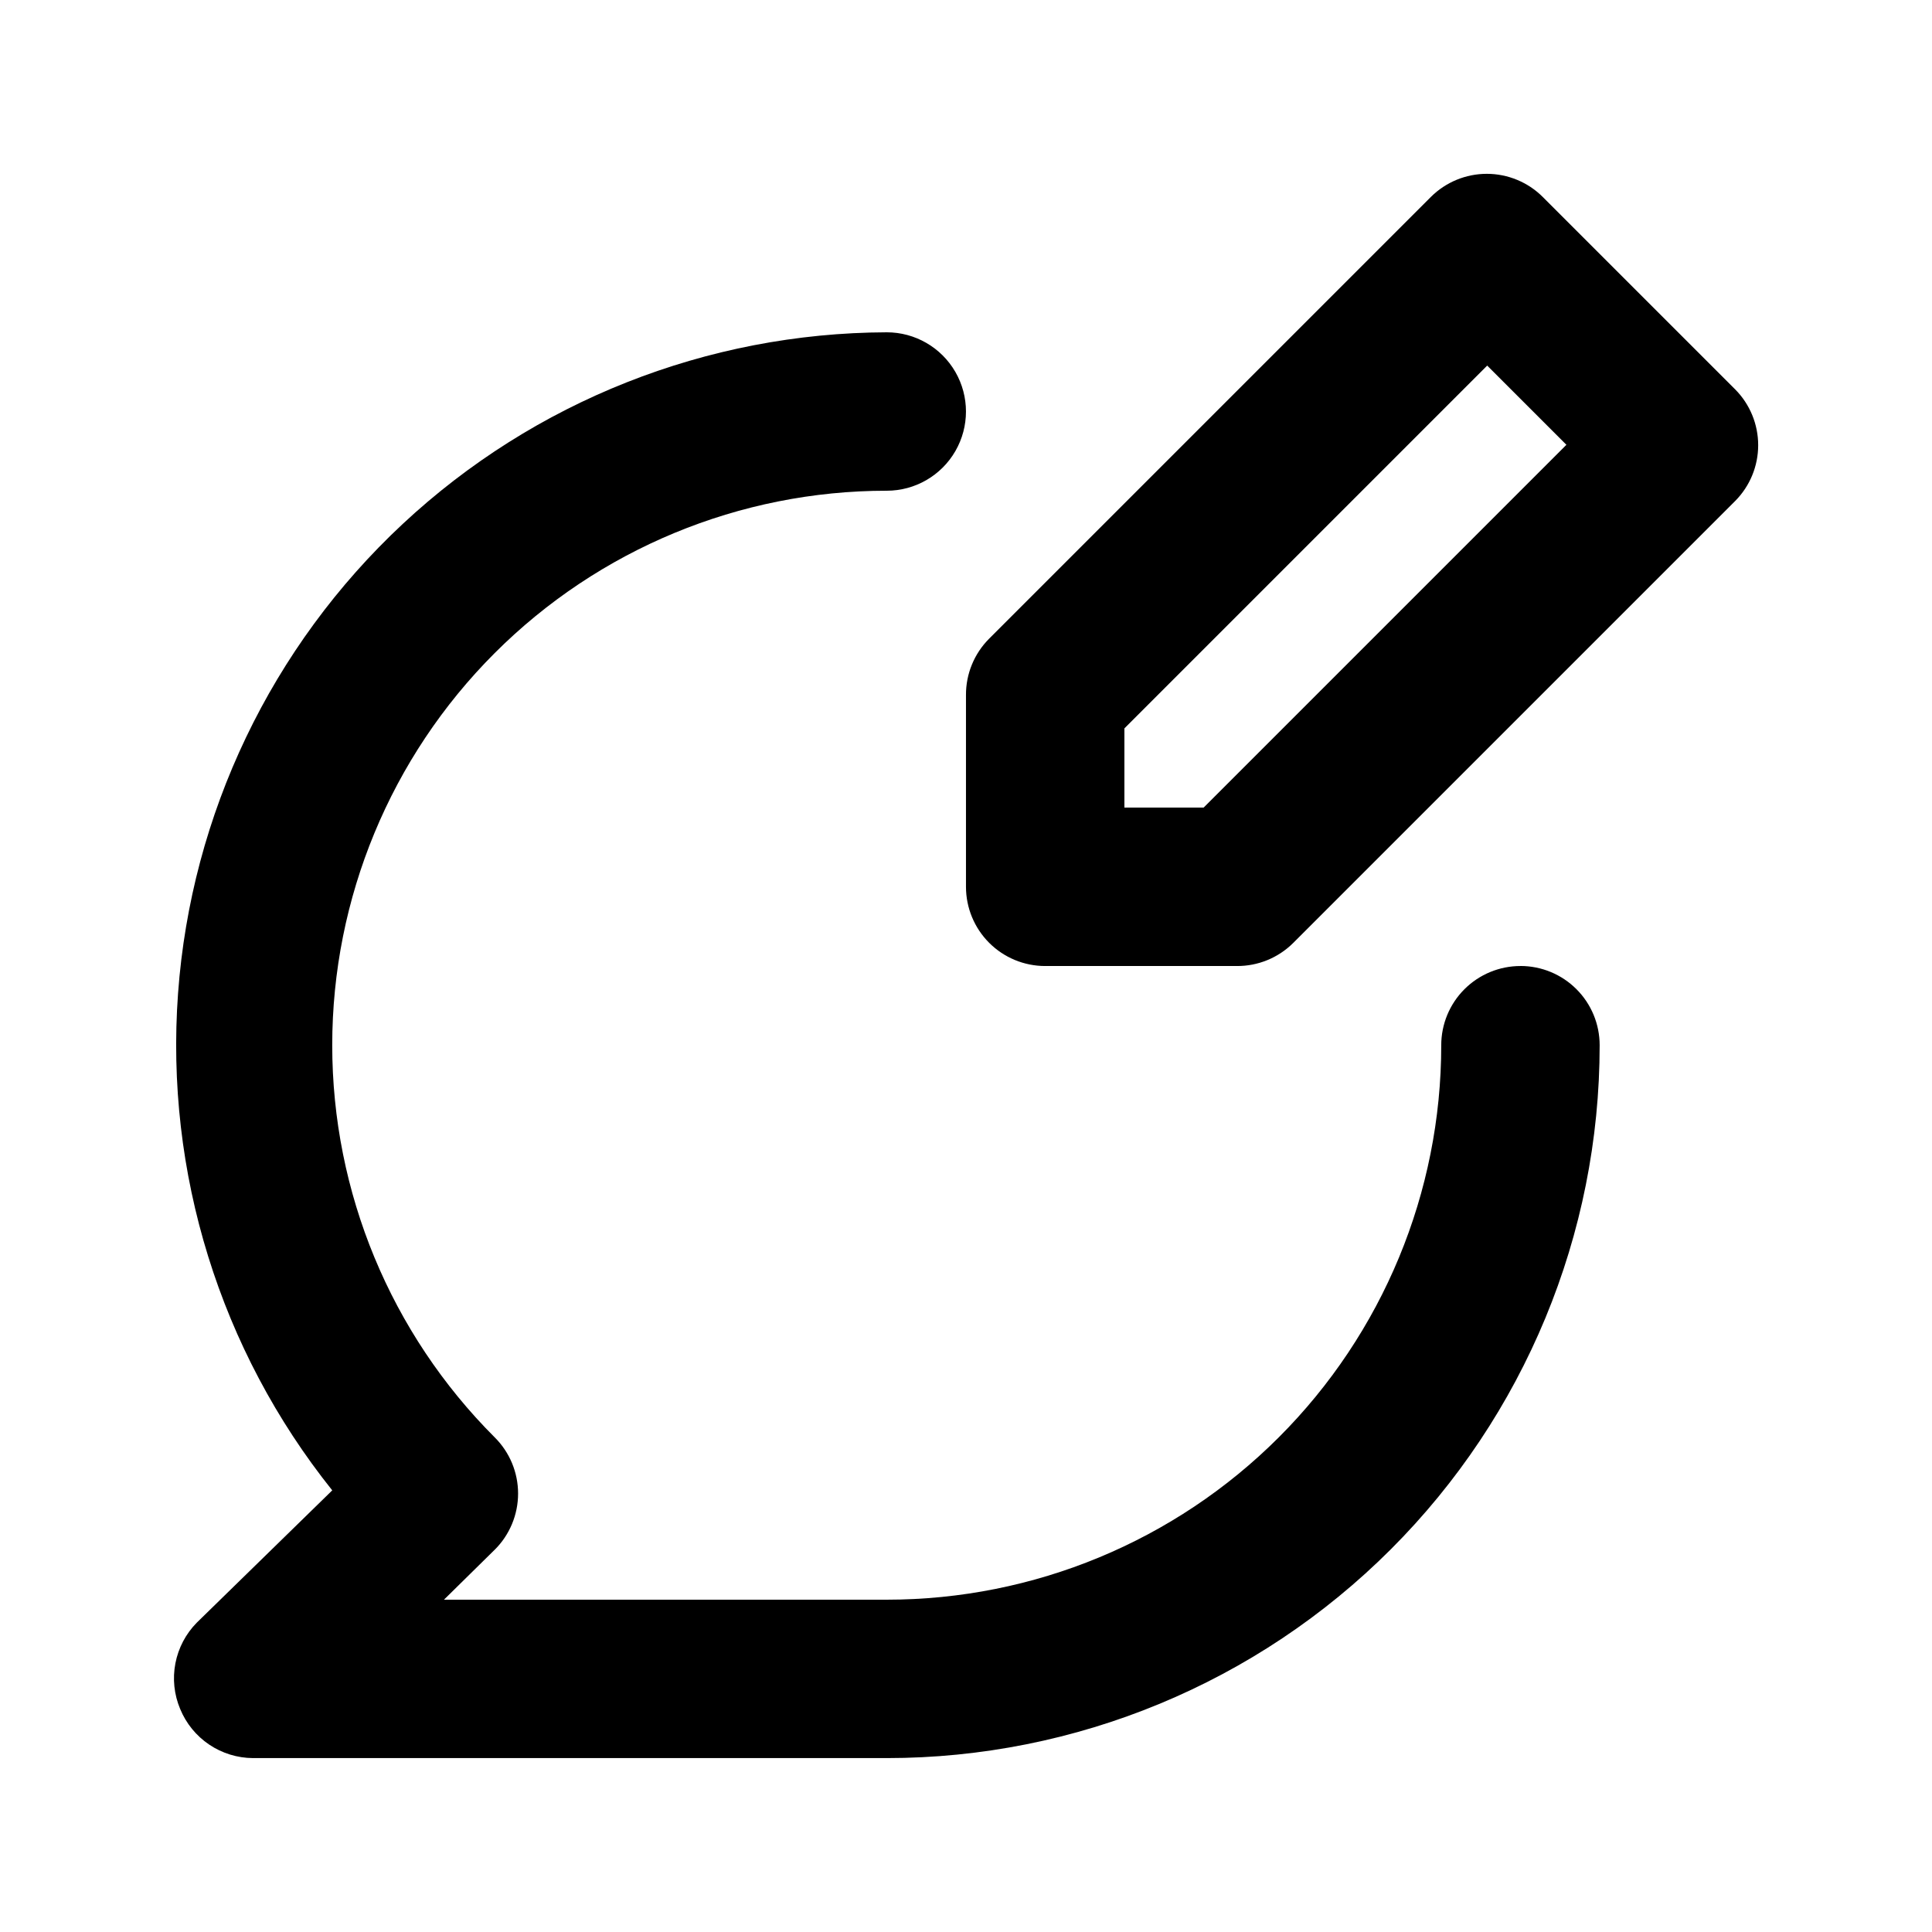 <?xml version="1.0" encoding="UTF-8"?>
<!-- Uploaded to: ICON Repo, www.svgrepo.com, Generator: ICON Repo Mixer Tools -->
<svg fill="#000000" width="800px" height="800px" version="1.1" viewBox="144 144 512 512" xmlns="http://www.w3.org/2000/svg">
 <path d="m603.83 247.18-51.012-51.012c-3.934-3.91-9.254-6.102-14.801-6.102-5.543 0-10.863 2.191-14.797 6.102l-117.14 117.14c-3.93 3.961-6.121 9.324-6.086 14.906v50.801c0 5.566 2.211 10.906 6.148 14.844 3.934 3.934 9.273 6.148 14.844 6.148h50.801c5.578 0.031 10.941-2.16 14.902-6.09l117.14-117.14c3.91-3.93 6.106-9.25 6.106-14.797 0-5.547-2.195-10.867-6.106-14.801zm-140.86 110.84h-20.992v-20.992l96.145-96.145 20.992 20.992zm83.969 41.984h-0.004c-5.566 0-10.906 2.211-14.844 6.148-3.934 3.934-6.148 9.273-6.148 14.844 0 38.969-15.48 76.348-43.039 103.9-27.555 27.559-64.93 43.039-103.9 43.039h-117.35l13.434-13.227 0.004 0.004c3.973-3.941 6.207-9.309 6.207-14.906 0-5.598-2.234-10.961-6.207-14.902-27.562-27.559-43.047-64.938-43.047-103.91 0-38.973 15.484-76.352 43.043-103.91 27.559-27.559 64.938-43.039 103.91-43.035 7.5 0 14.43-4 18.18-10.496 3.75-6.496 3.75-14.496 0-20.992s-10.68-10.496-18.18-10.496c-47.621 0.156-93.422 18.289-128.25 50.766-34.82 32.48-56.094 76.91-59.562 124.4-3.465 47.492 11.129 94.543 40.863 131.73l-35.898 35.059c-2.91 2.953-4.883 6.699-5.668 10.773-0.785 4.07-0.348 8.285 1.262 12.105 1.574 3.836 4.25 7.117 7.684 9.434 3.438 2.316 7.484 3.562 11.629 3.582h167.94c50.105 0 98.16-19.902 133.59-55.336 35.434-35.43 55.336-83.484 55.336-133.59 0-5.57-2.211-10.91-6.148-14.844-3.934-3.938-9.273-6.148-14.844-6.148z"/>
</svg>